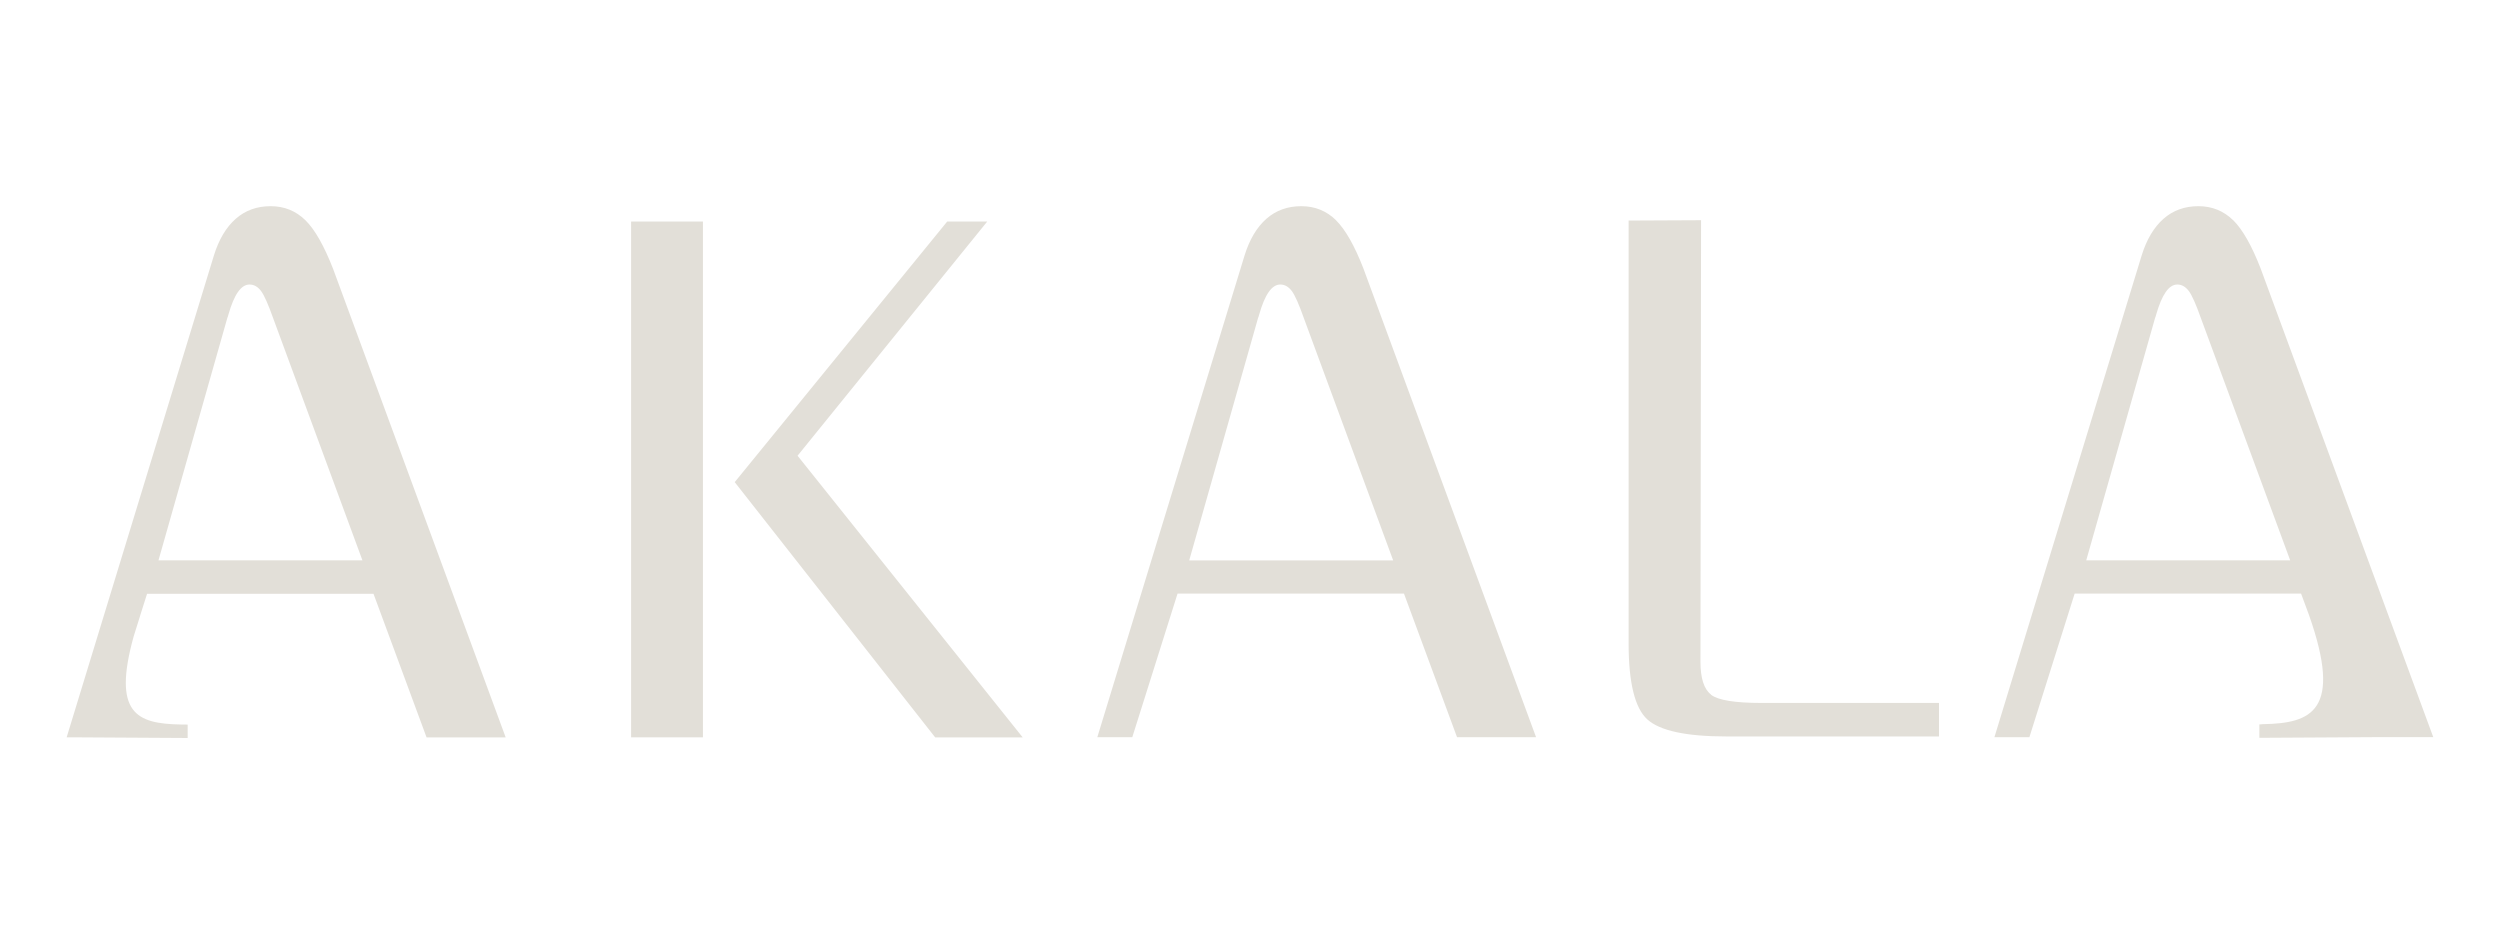 <?xml version="1.0" encoding="UTF-8"?> <svg xmlns="http://www.w3.org/2000/svg" id="Layer_1" viewBox="0 0 288.82 109.08"><defs><style> .cls-1 { fill: #e2dfd8; } </style></defs><path class="cls-1" d="M35.29,25.45c-1.1-1.08-2.44-1.63-4.02-1.63s-2.93.48-4.04,1.46c-1.11.98-1.95,2.4-2.52,4.24L7.7,85.18h.63l13.35.08v-1.55c-.76,0-.08,0-.82-.01-5.11-.09-7.87-1.31-5.42-10.17l.74-2.36s.03-.07.03-.11h0l.78-2.46h26.16l6.13,16.59h9.14l-19.95-54.16c-1.03-2.62-2.07-4.48-3.17-5.57h0ZM18.31,64.73l7.95-27.99c.04-.09.09-.23.13-.4.66-2.32,1.46-3.47,2.44-3.47.51,0,.95.25,1.33.75.37.5.83,1.54,1.39,3.12l10.32,27.99h-23.56ZM197.67,80.24c-.82-.63-1.22-1.9-1.22-3.8l.07-51-8.37.04v48.86c0,4.52.72,7.46,2.16,8.77,1.45,1.31,4.48,1.97,9.14,1.97h24.56v-3.87h-20.52c-3.07,0-5.01-.32-5.82-.95h0ZM258,25.45c-1.1-1.08-2.44-1.63-4.02-1.63s-2.93.48-4.04,1.46c-1.11.98-1.95,2.4-2.52,4.24l-17.01,55.65h4.04l5.23-16.59h26.16l.91,2.46c3.92,11.1.27,12.52-5.27,12.62-.74.01.31.01-.46.03v1.55l13.6-.08h6.49l-19.95-54.16c-1.02-2.62-2.07-4.48-3.17-5.57h0ZM241.02,64.73l7.95-27.99c.04-.09.09-.23.13-.4.66-2.3,1.46-3.47,2.44-3.47.51,0,.95.25,1.33.75.37.5.83,1.54,1.39,3.12l10.32,27.99h-23.57.01ZM154.36,25.45c-1.1-1.08-2.44-1.63-4.02-1.63s-2.93.48-4.04,1.46-1.95,2.4-2.52,4.24l-17.01,55.65h4.04l5.23-16.59h26.16l6.13,16.59h9.13l-19.95-54.16c-1.02-2.62-2.07-4.48-3.17-5.57h.01ZM137.39,64.73l7.95-27.99c.04-.09.09-.23.13-.4.66-2.32,1.46-3.47,2.44-3.47.51,0,.95.25,1.33.75.37.5.83,1.54,1.39,3.13l10.32,27.99h-23.57.01ZM72.91,85.18h8.3V25.59h-8.3v59.59ZM114.03,25.59h-4.6l-24.55,30.11,23.16,29.49h10.11l-26.01-32.54,21.9-27.04h0Z"></path></svg> 